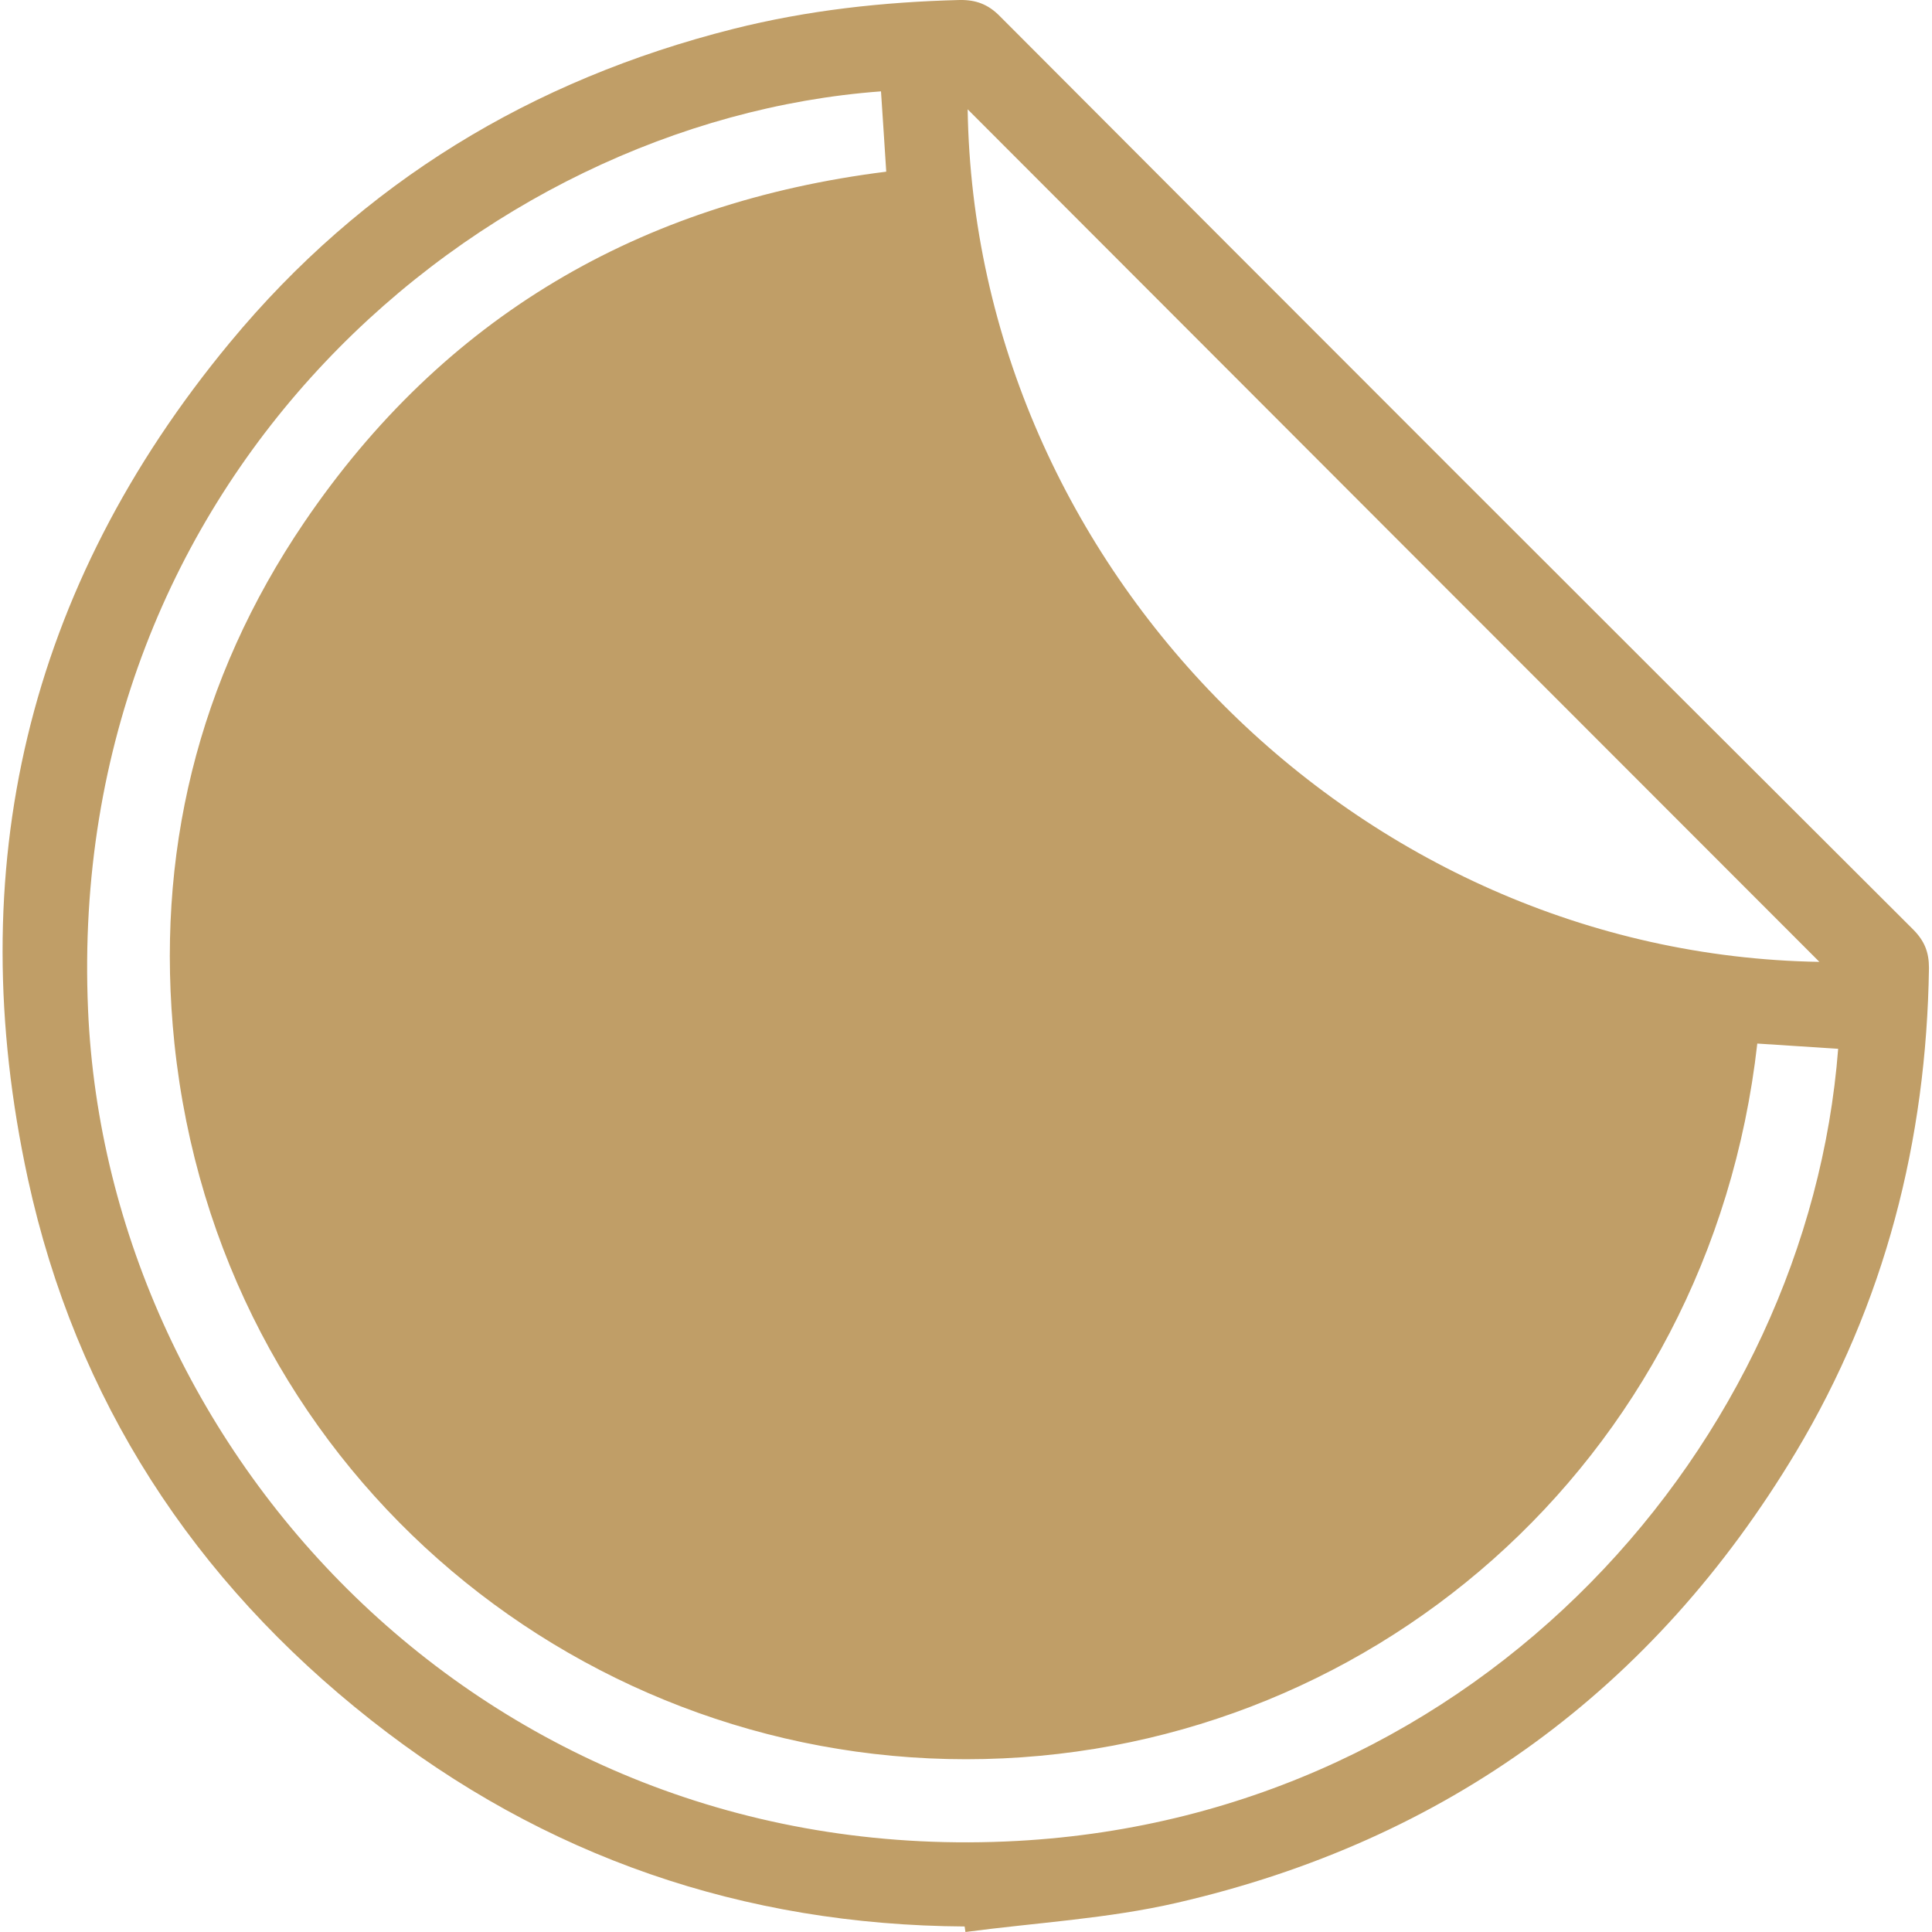 <?xml version="1.0" encoding="utf-8"?>
<!-- Generator: Adobe Illustrator 22.0.1, SVG Export Plug-In . SVG Version: 6.00 Build 0)  -->
<svg version="1.1" xmlns="http://www.w3.org/2000/svg" xmlns:xlink="http://www.w3.org/1999/xlink" x="0px" y="0px"
	 viewBox="0 0 700 700" style="enable-background:new 0 0 700 700;" xml:space="preserve">
<style type="text/css">
	.st0{fill:#C09E67;}
</style>
<g id="bgs">
</g>
<g id="icons">
	<g>
		<path class="st0" d="M349.5,698c-80.1-0.5-152.2-25.2-215.1-74.8c-64.2-50.6-106.9-116-124.3-196.1
			C-14.2,314.9,9.7,213,83.3,124.1c48-58,109.4-95.2,182.3-113.6c27-6.8,54.4-9.8,82.1-10.5c5.8-0.1,10.3,1.5,14.6,5.9
			c110.1,110.4,220.4,220.7,330.8,330.8c4.2,4.2,5.8,8.3,5.8,14c-0.9,62.6-16,121.6-48.2,175.4c-51.6,86-126.6,140.8-224.2,163.3
			c-25.1,5.8-51.1,7.2-76.7,10.6C349.7,699.3,349.6,698.7,349.5,698z M319.2,33.1C173.2,43.9,23.6,173.3,31.9,365.8
			c7,162.4,146.3,311.6,336.7,301.2c168.3-9.2,286.4-144.6,297.4-287c-9.8-0.6-19.5-1.3-29.3-1.9C619.5,530.7,494.2,637.4,350,637.4
			c-143.6,0-270.8-106.8-286.8-259.3c-7.1-68.2,8.4-131.9,47-188.8c50.5-74.4,121.5-115.9,210.9-127.1
			C320.5,52.2,319.8,42.6,319.2,33.1z M659.2,348.5C556.5,245.7,453.3,142.5,350.6,39.6C353.2,205.6,491.9,345.8,659.2,348.5z"/>
	</g>
</g>
</svg>

